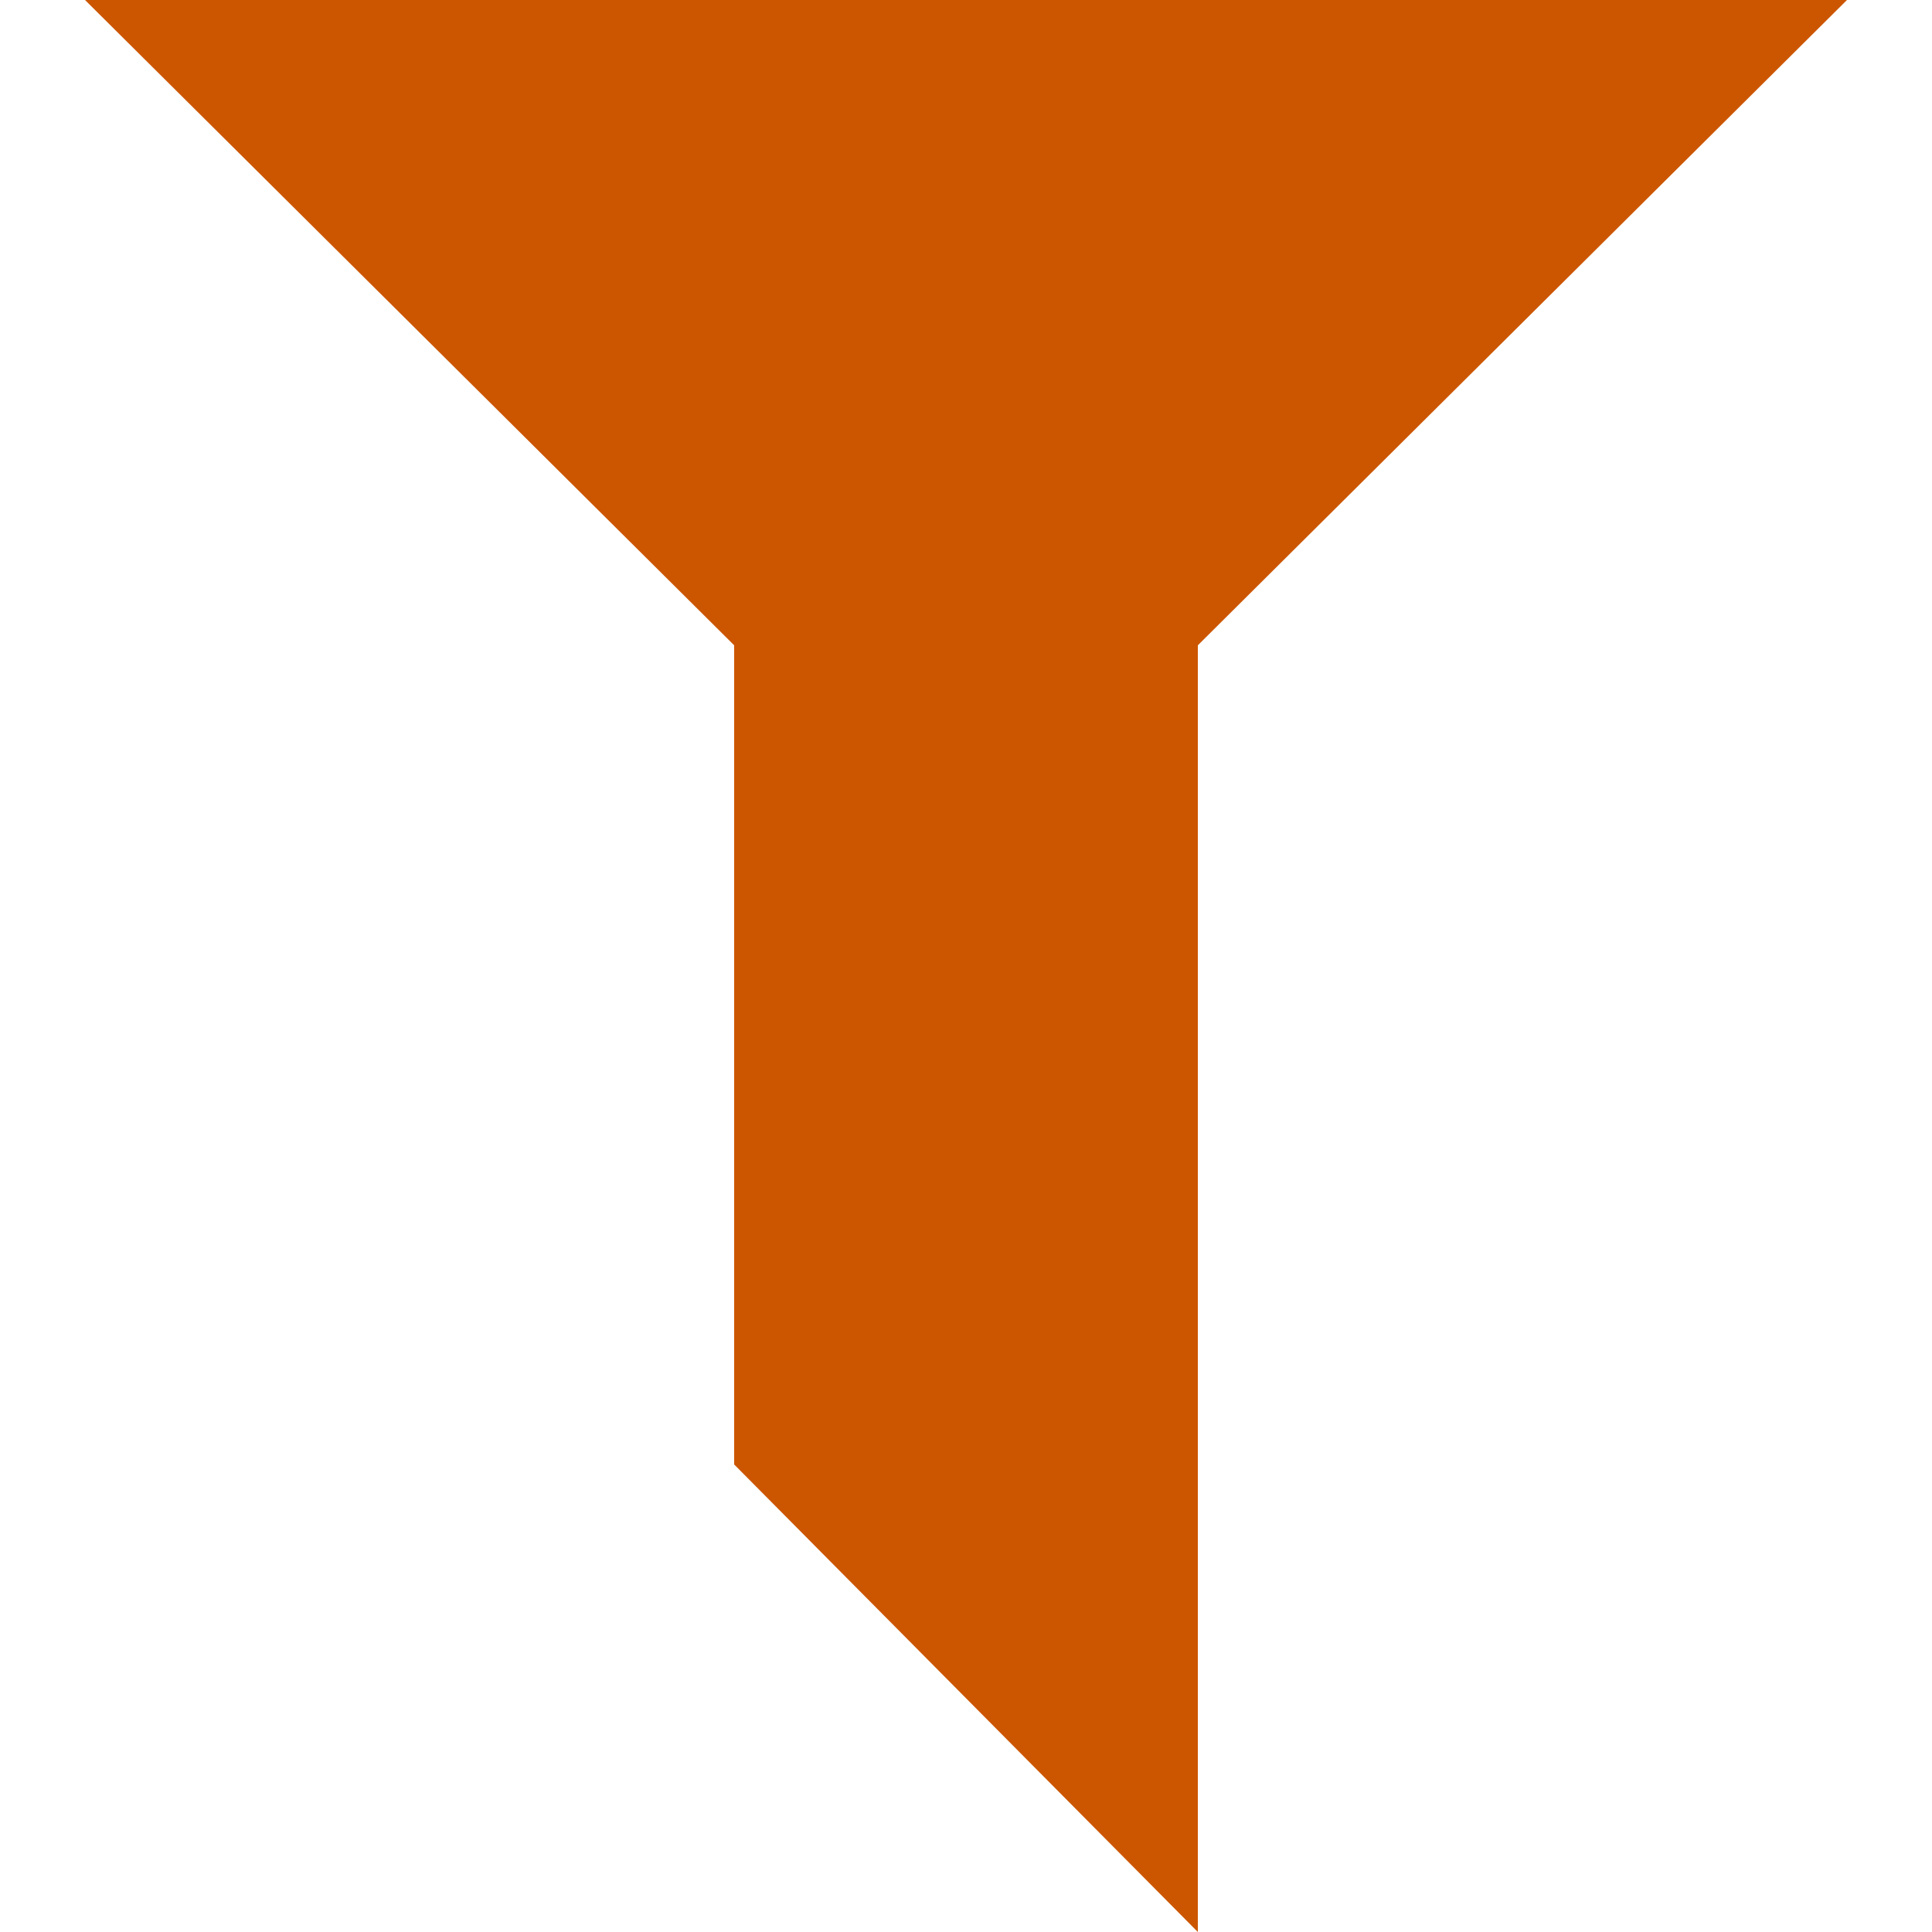 <svg xmlns="http://www.w3.org/2000/svg" viewBox="0 0 50 50" enable-background="new 0 0 50 50"><style type="text/css">.st0{fill:#CC5600;}</style><path class="st0" d="M47.8 0H2.2L19 16.7v21.2L31 50V16.7z"/></svg>